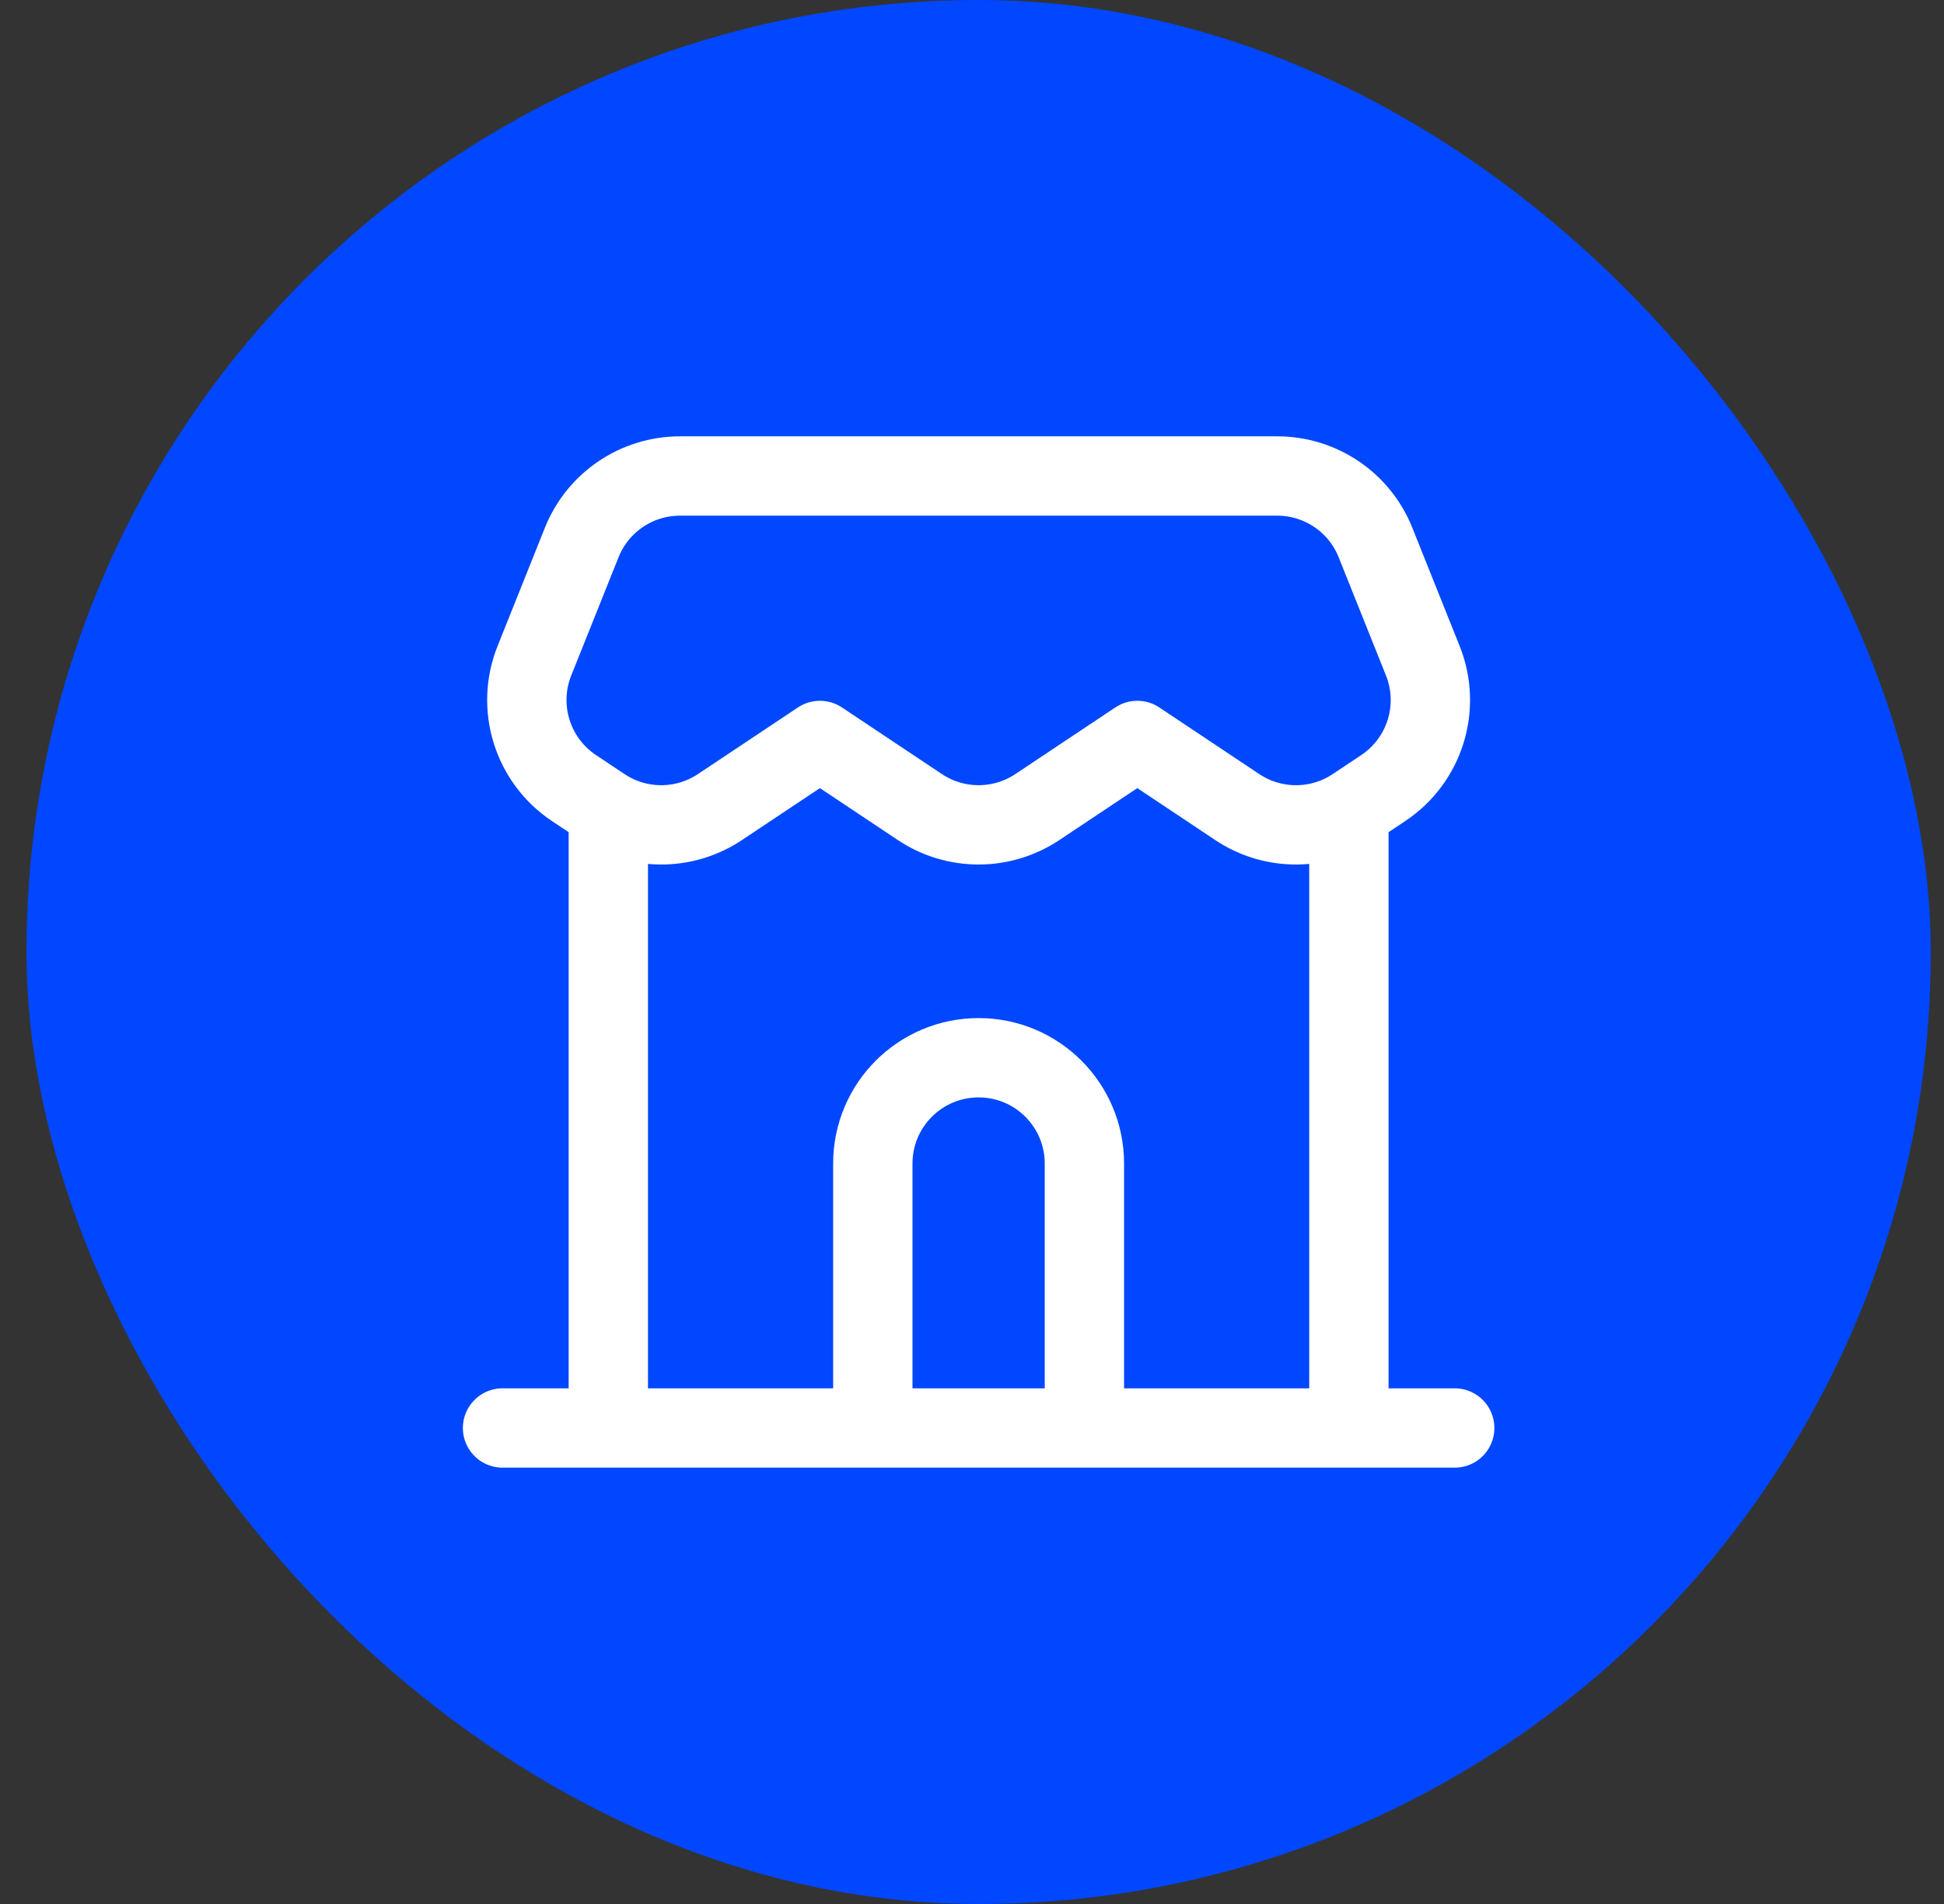 <svg width="49" height="48" viewBox="0 0 49 48" fill="none" xmlns="http://www.w3.org/2000/svg">
<rect x="0" y="0" width="49" height="48" fill="#333333" stroke="none"/>
<rect x="0.667" width="48" height="48" rx="24" fill="#0047FF"/>
<g clip-path="url(#clip0_0_10447)">
<path d="M12.667 36H15.333M36.667 36H34M15.333 36H34M15.333 36V20.438M34 36V20.438M15.333 20.438C15.284 20.409 15.235 20.379 15.187 20.347L14.467 19.867C13.418 19.167 13.002 17.828 13.47 16.658L14.663 13.676C15.068 12.664 16.048 12 17.139 12H32.194C33.285 12 34.266 12.664 34.67 13.676L35.863 16.658C36.331 17.828 35.916 19.167 34.866 19.867L34.146 20.347C34.098 20.379 34.049 20.409 34 20.438M15.333 20.438C16.207 20.943 17.298 20.912 18.146 20.347L20.667 18.667L23.187 20.347C24.083 20.944 25.25 20.944 26.146 20.347L28.667 18.667L31.187 20.347C32.035 20.912 33.126 20.943 34 20.438" stroke="white" stroke-width="2" stroke-linecap="round" stroke-linejoin="round"/>
<path d="M27.333 36V29.333C27.333 27.86 26.139 26.666 24.667 26.666V26.666C23.194 26.666 22 27.86 22 29.333V36" stroke="white" stroke-width="2"/>
</g>
<defs>
<clipPath id="clip0_0_10447">
<rect width="32" height="32" fill="white" transform="translate(8.667 8)"/>
</clipPath>
</defs>
</svg>
